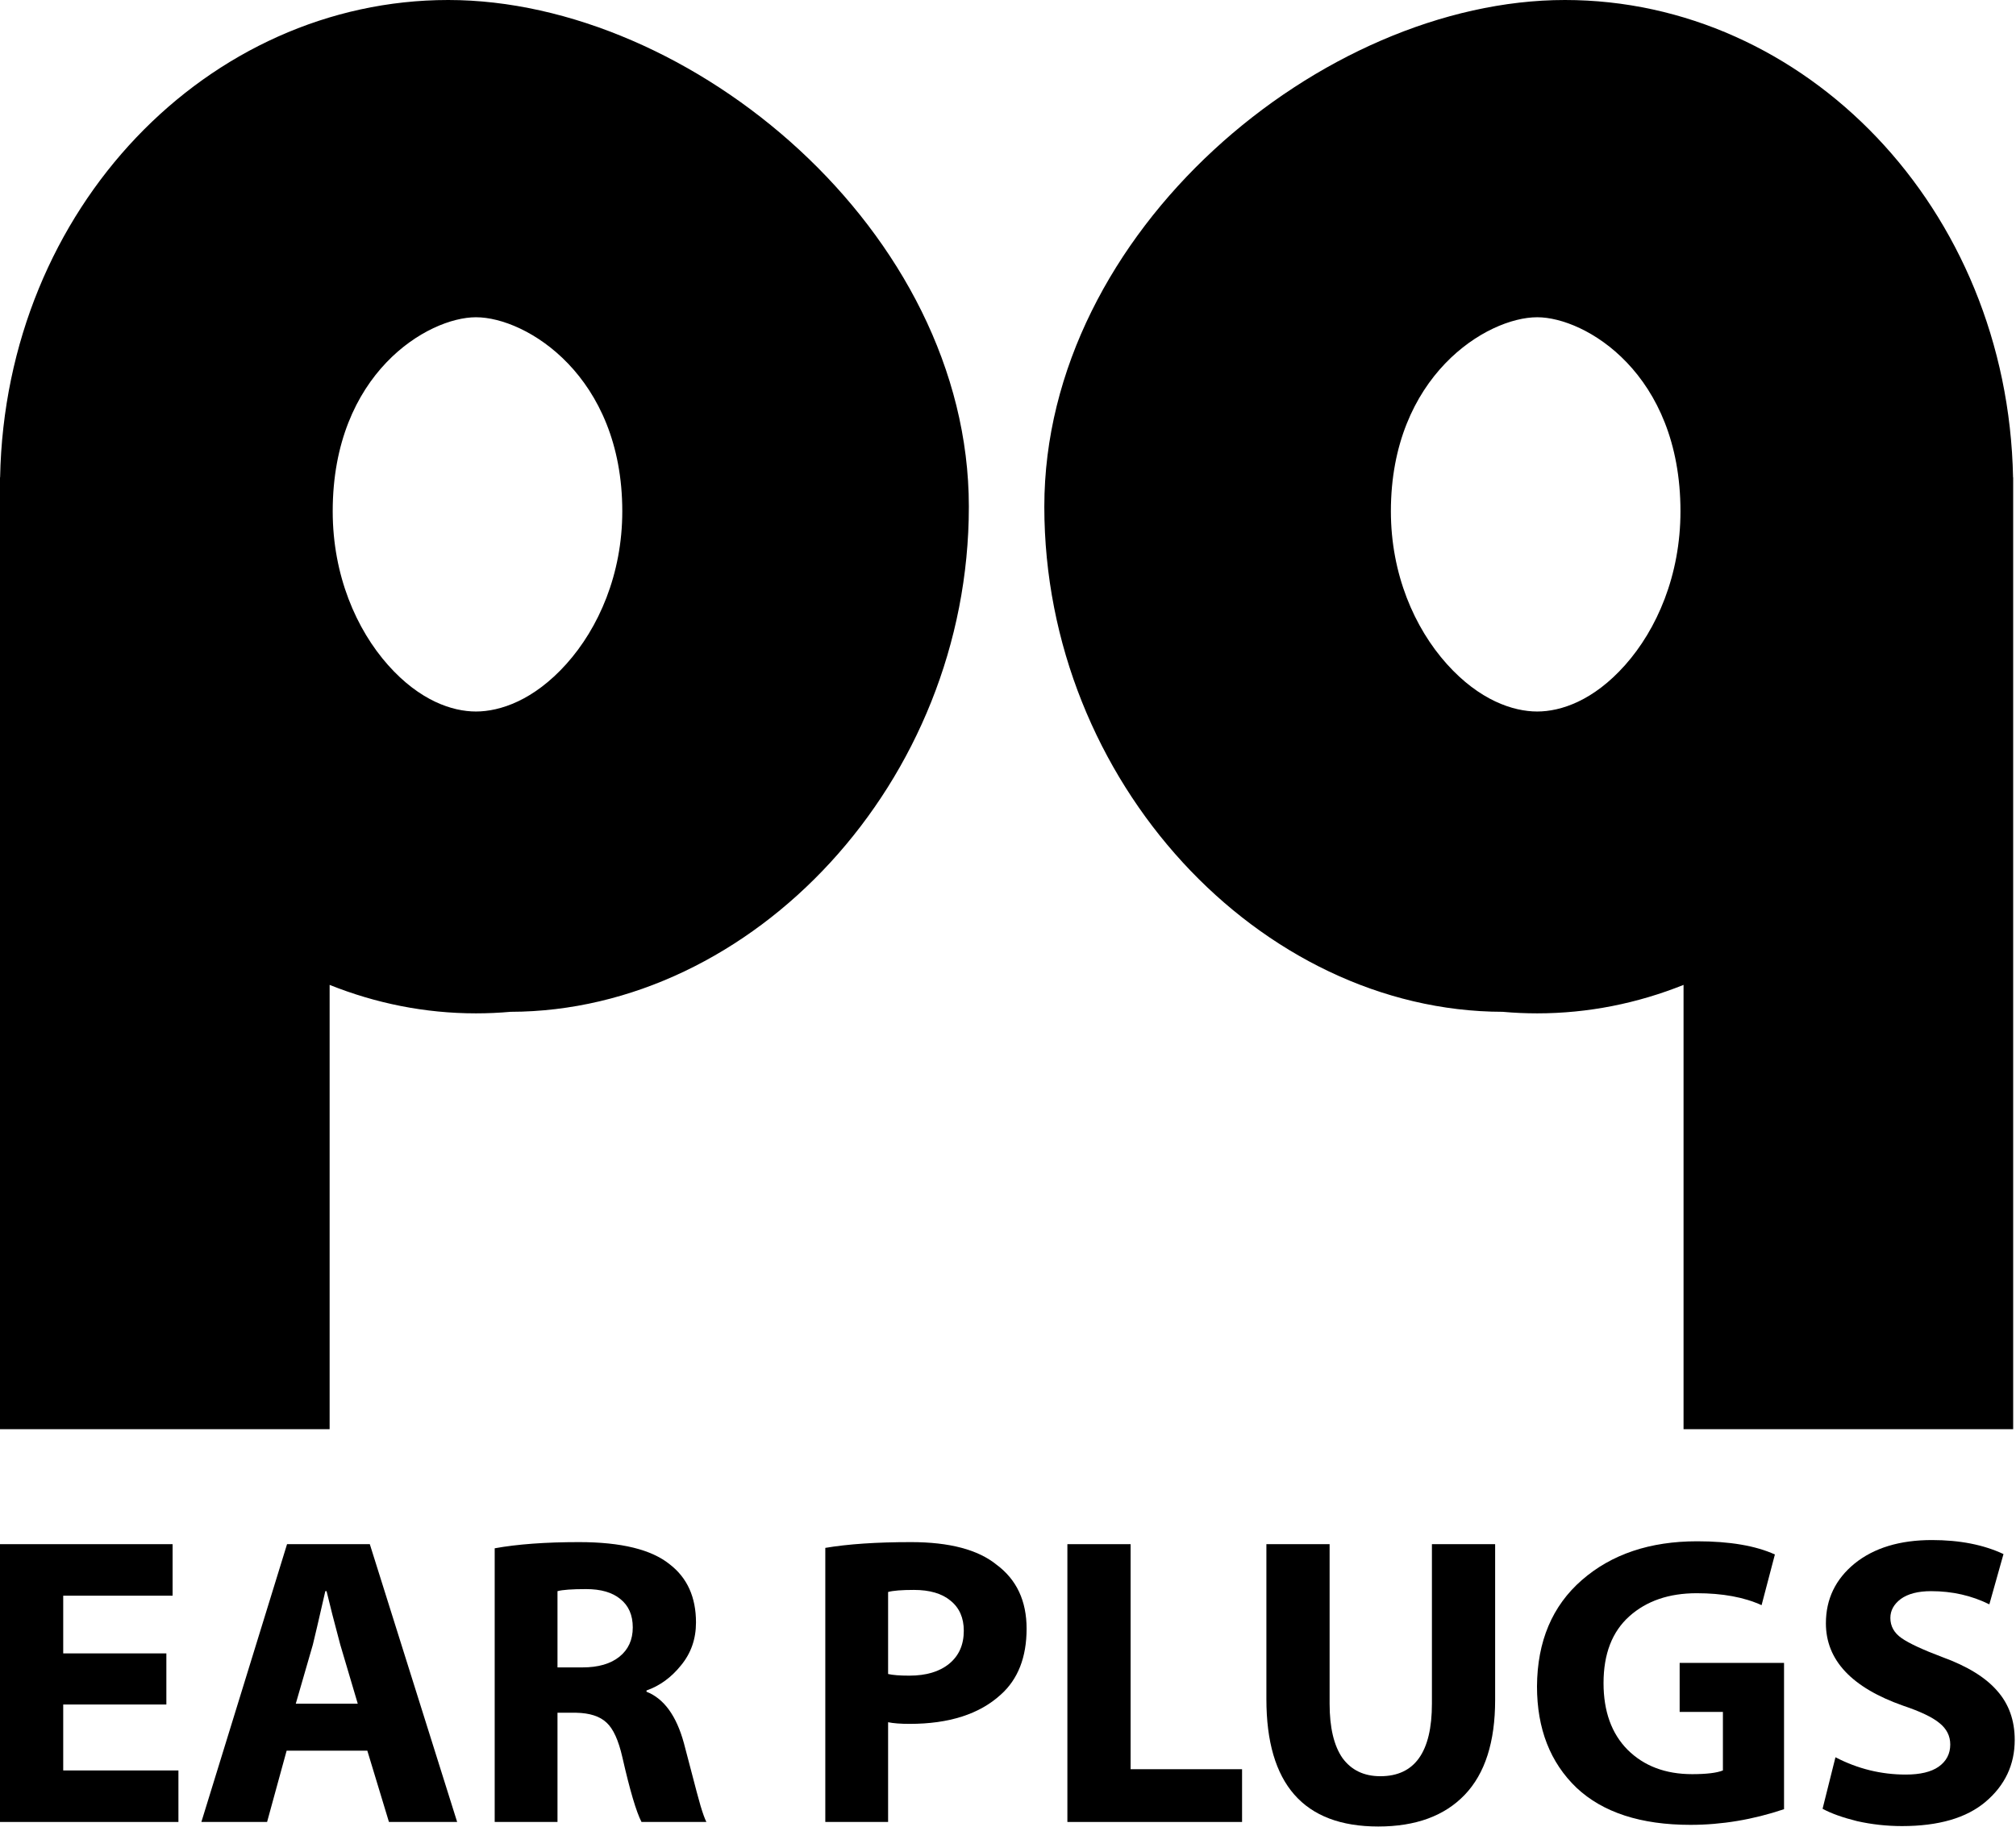 <svg width="853" height="773" viewBox="0 0 853 773" fill="none" xmlns="http://www.w3.org/2000/svg">
<path d="M70.39 699.691V721.319H26.748V749.226H75.494V771.028H0V653.47H73.03V675.272H26.748V699.691H70.39Z" fill="black"/>
<path d="M155.418 740.854H121.279L113.008 771.028H85.204L121.455 653.47H156.474L193.429 771.028H164.569L155.418 740.854ZM125.15 720.97H151.371L143.98 696.028C143.276 693.237 142.161 688.993 140.636 683.295C139.229 677.481 138.407 674.167 138.173 673.354H137.645C134.829 685.679 133.069 693.237 132.365 696.028L125.15 720.97Z" fill="black"/>
<path d="M209.311 771.028V655.214C218.931 653.47 230.839 652.598 245.034 652.598C262.866 652.598 275.654 655.737 283.397 662.016C290.788 667.714 294.483 675.912 294.483 686.609C294.483 693.586 292.372 699.633 288.148 704.749C284.042 709.865 279.173 713.412 273.542 715.389V715.912C280.933 718.819 286.212 726.086 289.38 737.714C290.084 740.272 291.198 744.517 292.723 750.447C294.249 756.377 295.48 760.97 296.419 764.226C297.358 767.365 298.179 769.633 298.883 771.028H271.43C269.201 766.726 266.503 757.598 263.336 743.644C261.693 736.435 259.464 731.551 256.648 728.993C253.833 726.319 249.551 724.923 243.802 724.807H235.883V771.028H209.311ZM235.883 673.354V705.621H246.442C253.129 705.621 258.35 704.109 262.104 701.086C265.858 698.063 267.735 693.935 267.735 688.702C267.735 683.47 265.975 679.458 262.456 676.668C259.053 673.877 254.243 672.481 248.026 672.481C242.042 672.481 237.995 672.772 235.883 673.354Z" fill="black"/>
<path d="M349.198 771.028V655.04C358.818 653.412 370.902 652.598 385.449 652.598C401.756 652.598 413.84 655.795 421.7 662.191C430.147 668.47 434.37 677.481 434.37 689.226C434.37 701.319 430.733 710.621 423.46 717.133C414.426 725.389 401.58 729.516 384.921 729.516C381.05 729.516 377.999 729.284 375.77 728.819V771.028H349.198ZM375.77 673.702V708.412C377.765 708.877 380.756 709.109 384.745 709.109C391.901 709.109 397.533 707.423 401.639 704.051C405.745 700.679 407.798 696.028 407.798 690.098C407.798 684.633 405.921 680.388 402.167 677.365C398.53 674.342 393.368 672.83 386.681 672.83C381.519 672.83 377.882 673.121 375.77 673.702Z" fill="black"/>
<path d="M451.626 771.028V653.47H478.374V748.703H525.535V771.028H451.626Z" fill="black"/>
<path d="M535.829 653.47H562.577V720.97C562.577 731.086 564.395 738.761 568.032 743.993C571.786 749.11 577.124 751.668 584.046 751.668C598.593 751.668 605.867 741.435 605.867 720.97V653.47H632.615V719.4C632.615 737.191 628.333 750.563 619.769 759.517C611.205 768.47 599.004 772.947 583.166 772.947C551.608 772.947 535.829 754.982 535.829 719.051V653.47Z" fill="black"/>
<path d="M754.855 703.702V765.621C741.716 770.04 728.518 772.249 715.261 772.249C694.261 772.249 678.189 767.017 667.043 756.551C655.898 745.854 650.326 731.551 650.326 713.644C650.443 694.575 656.778 679.574 669.331 668.644C681.884 657.714 698.132 652.249 718.076 652.249C731.803 652.249 742.772 654.109 750.984 657.83L745.353 679.284C737.962 675.912 728.811 674.226 717.9 674.226C706.169 674.226 696.666 677.481 689.392 683.993C682.119 690.505 678.482 699.923 678.482 712.249C678.482 724.226 681.884 733.644 688.688 740.505C695.61 747.365 704.702 750.796 715.965 750.796C722.065 750.796 726.406 750.272 728.987 749.226V724.458H710.685V703.702H754.855Z" fill="black"/>
<path d="M771.158 765.447L776.613 743.644C785.999 748.528 795.912 750.97 806.353 750.97C812.454 750.97 817.088 749.865 820.255 747.656C823.54 745.33 825.182 742.191 825.182 738.237C825.182 734.633 823.657 731.609 820.607 729.168C817.674 726.726 812.571 724.284 805.297 721.842C783.476 714.168 772.566 702.54 772.566 686.958C772.566 676.726 776.613 668.295 784.708 661.667C792.92 655.04 803.831 651.726 817.44 651.726C829.171 651.726 839.261 653.702 847.707 657.656L841.724 678.935C834.216 675.214 826.004 673.354 817.088 673.354C811.574 673.354 807.292 674.458 804.241 676.668C801.308 678.877 799.842 681.551 799.842 684.691C799.842 688.179 801.426 691.028 804.593 693.237C807.761 695.447 813.509 698.121 821.839 701.261C832.398 705.098 840.14 709.865 845.068 715.563C849.995 721.144 852.459 728.063 852.459 736.319C852.459 746.784 848.353 755.505 840.14 762.482C832.046 769.342 820.255 772.772 804.769 772.772C798.317 772.772 791.982 772.075 785.764 770.679C779.663 769.168 774.795 767.424 771.158 765.447Z" fill="black"/>
<path fill-rule="evenodd" clip-rule="evenodd" d="M409.936 214.418C409.936 330.927 318.478 427.999 216.016 428.185C211.179 428.617 206.3 428.836 201.384 428.836C179.786 428.836 158.934 424.588 139.47 416.792V604.803H0V202.035H0.045C2.28 87.639 88.412 0 189.653 0C292.235 0 409.936 97.798 409.936 214.418ZM239.615 281.013C253.352 265.709 263.298 242.91 263.298 216.373C263.298 159.109 222.724 134.256 201.384 134.256C181.123 134.256 140.773 157.922 140.773 216.373C140.773 243.454 150.77 266.352 164.203 281.461C177.593 296.521 191.349 301.098 201.384 301.098C211.591 301.098 225.842 296.358 239.615 281.013Z" fill="black"/>
<path fill-rule="evenodd" clip-rule="evenodd" d="M441.867 214.418C441.867 330.927 533.325 427.999 635.787 428.185C640.624 428.617 645.503 428.836 650.419 428.836C672.017 428.836 692.869 424.588 712.333 416.792V604.803H851.803V202.035H851.758C849.523 87.639 763.391 0 662.15 0C559.568 0 441.867 97.798 441.867 214.418ZM612.187 281.013C598.45 265.709 588.505 242.91 588.505 216.373C588.505 159.109 629.079 134.256 650.419 134.256C670.68 134.256 711.03 157.922 711.03 216.373C711.03 243.454 701.032 266.352 687.599 281.461C674.21 296.521 660.453 301.098 650.419 301.098C640.212 301.098 625.96 296.358 612.187 281.013Z" fill="black"/>
</svg>

